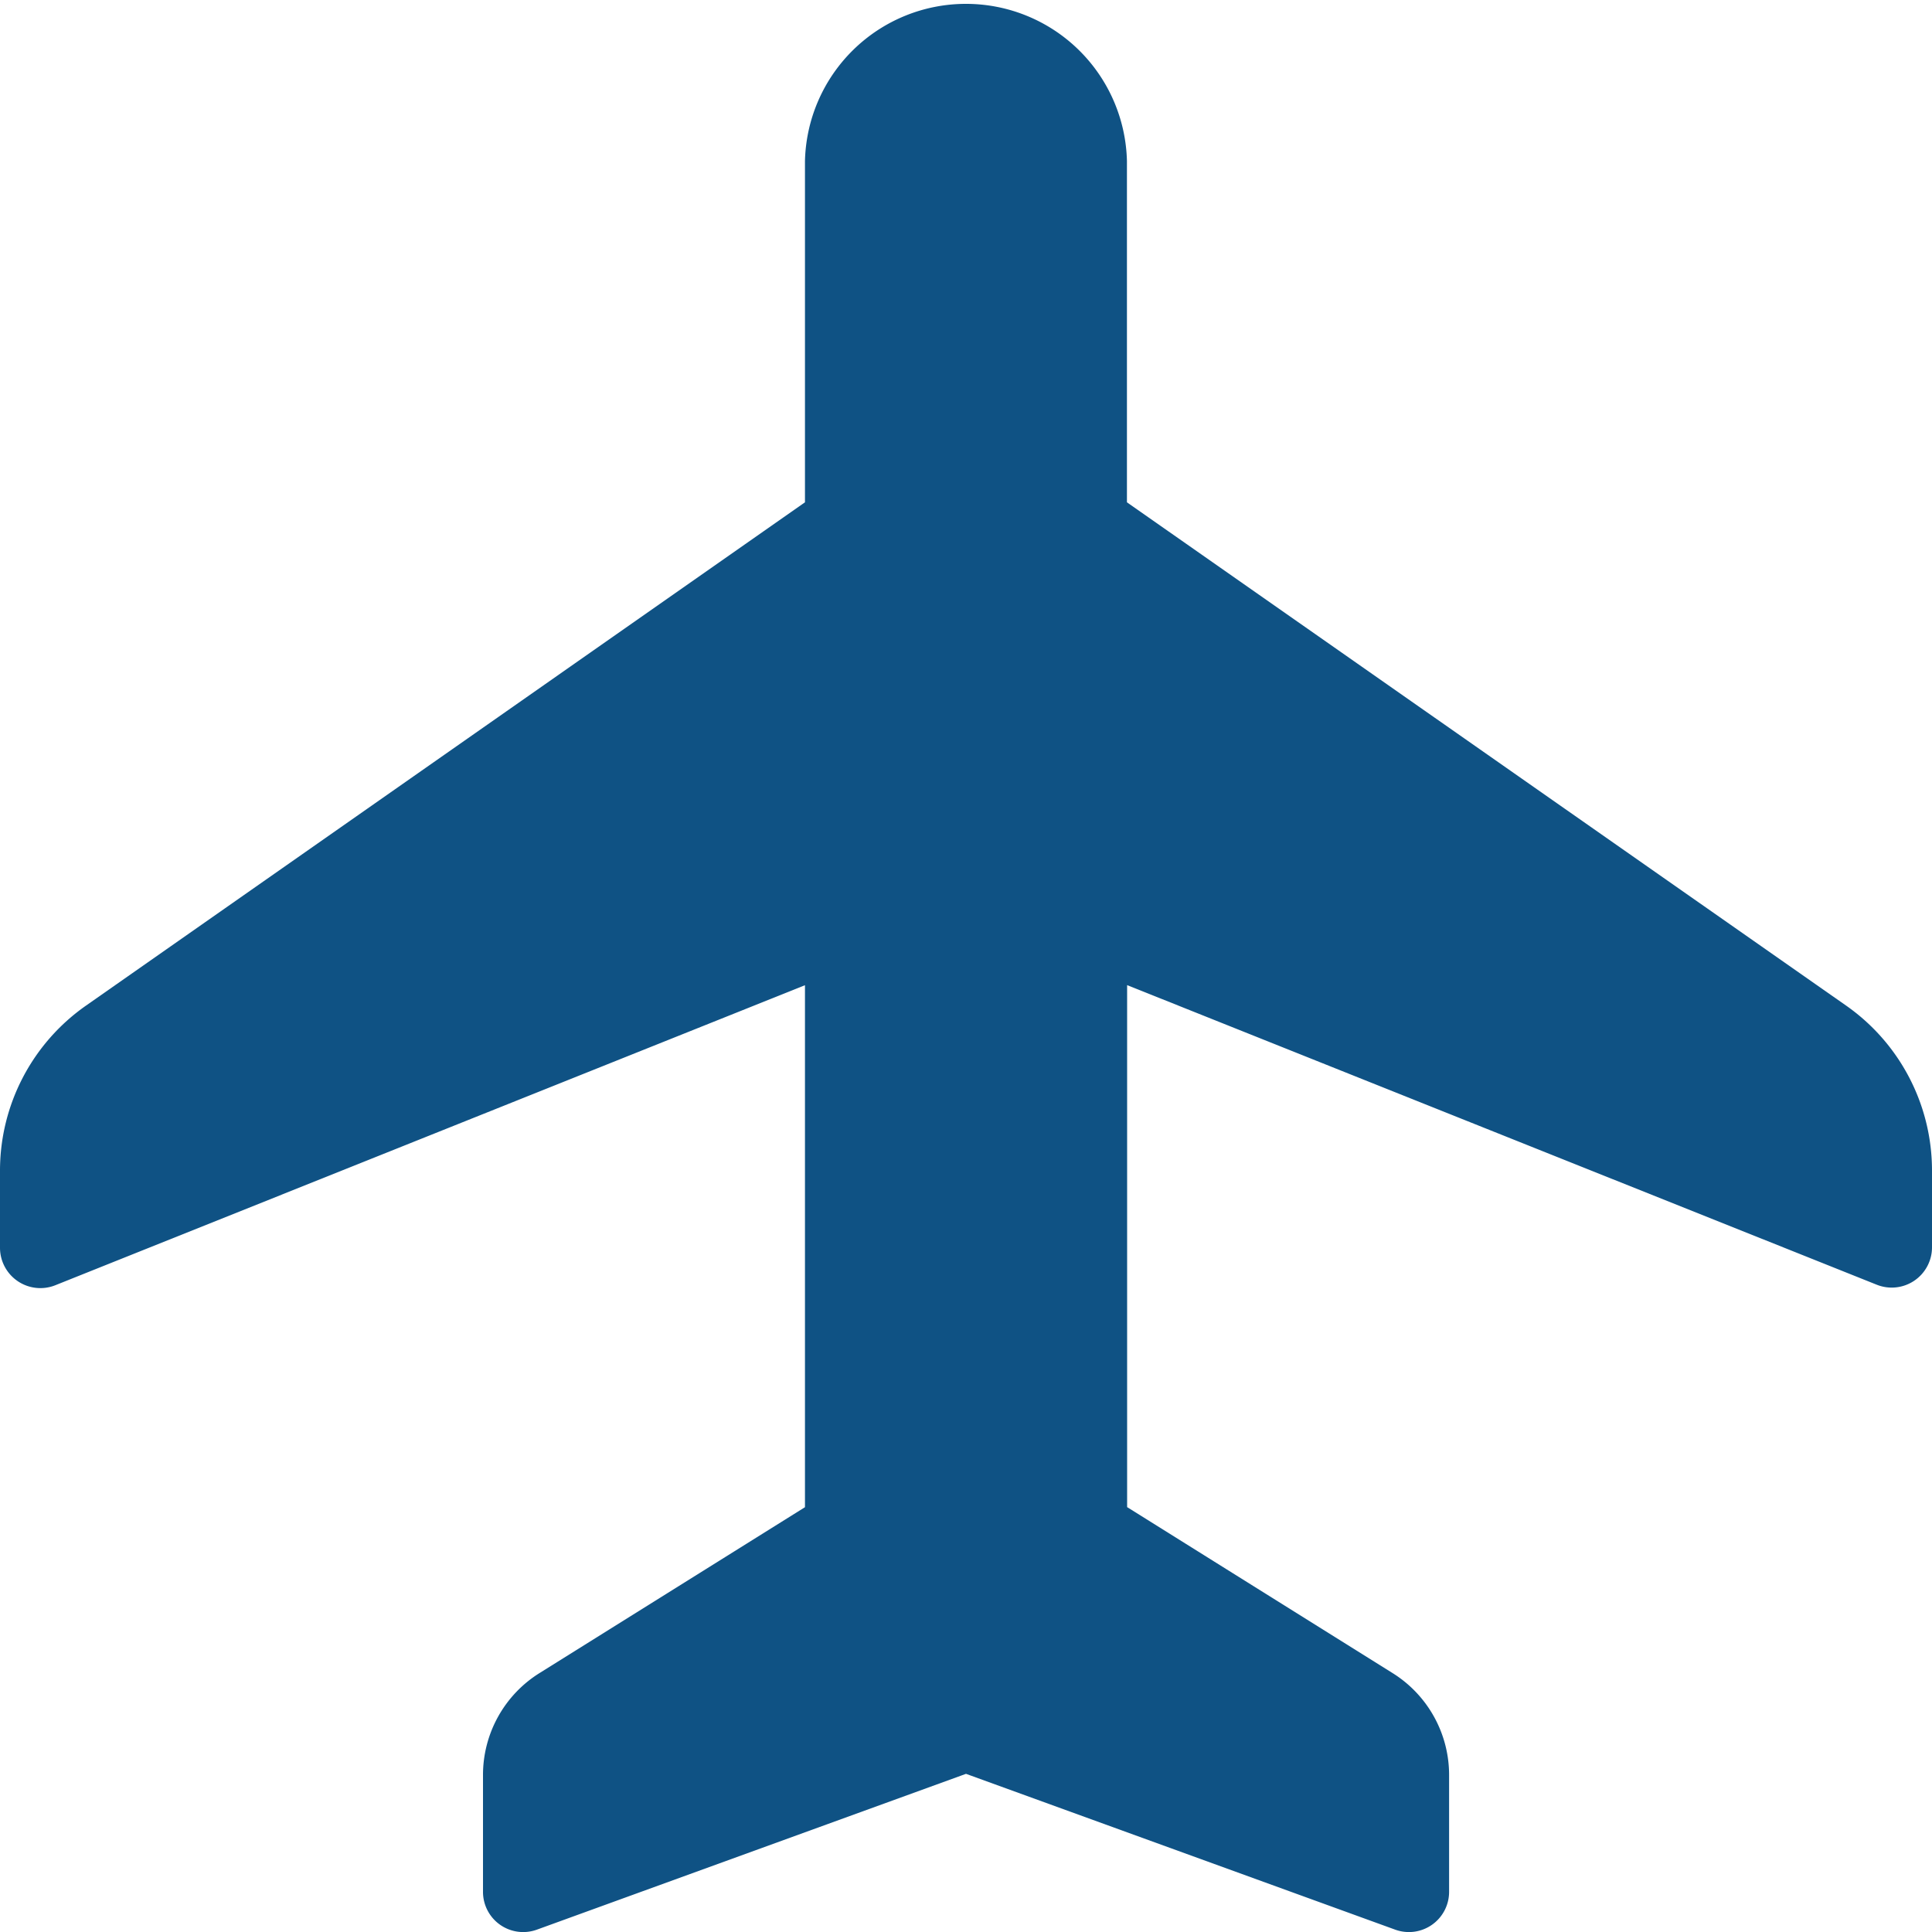 <svg xmlns="http://www.w3.org/2000/svg" width="20.912" height="20.912" viewBox="0 0 20.912 20.912"><path fill="#0f5284" d="M15.1 20.886 10.456 19.2l-4.643 1.686a.435.435 0 0 1-.585-.41v-1.26a1.3 1.3 0 0 1 .614-1.108l2.871-1.794v-5.65L.6 13.911a.437.437 0 0 1-.6-.405v-.835a2.18 2.18 0 0 1 .929-1.785l7.784-5.449V1.743a1.743 1.743 0 0 1 3.485 0v3.694l7.785 5.448a2.18 2.18 0 0 1 .929 1.785v.835a.436.436 0 0 1-.6.4L12.2 10.663v5.65l2.871 1.795a1.3 1.3 0 0 1 .614 1.108v1.26a.435.435 0 0 1-.585.41" data-name="Tracé 97693"/></svg>